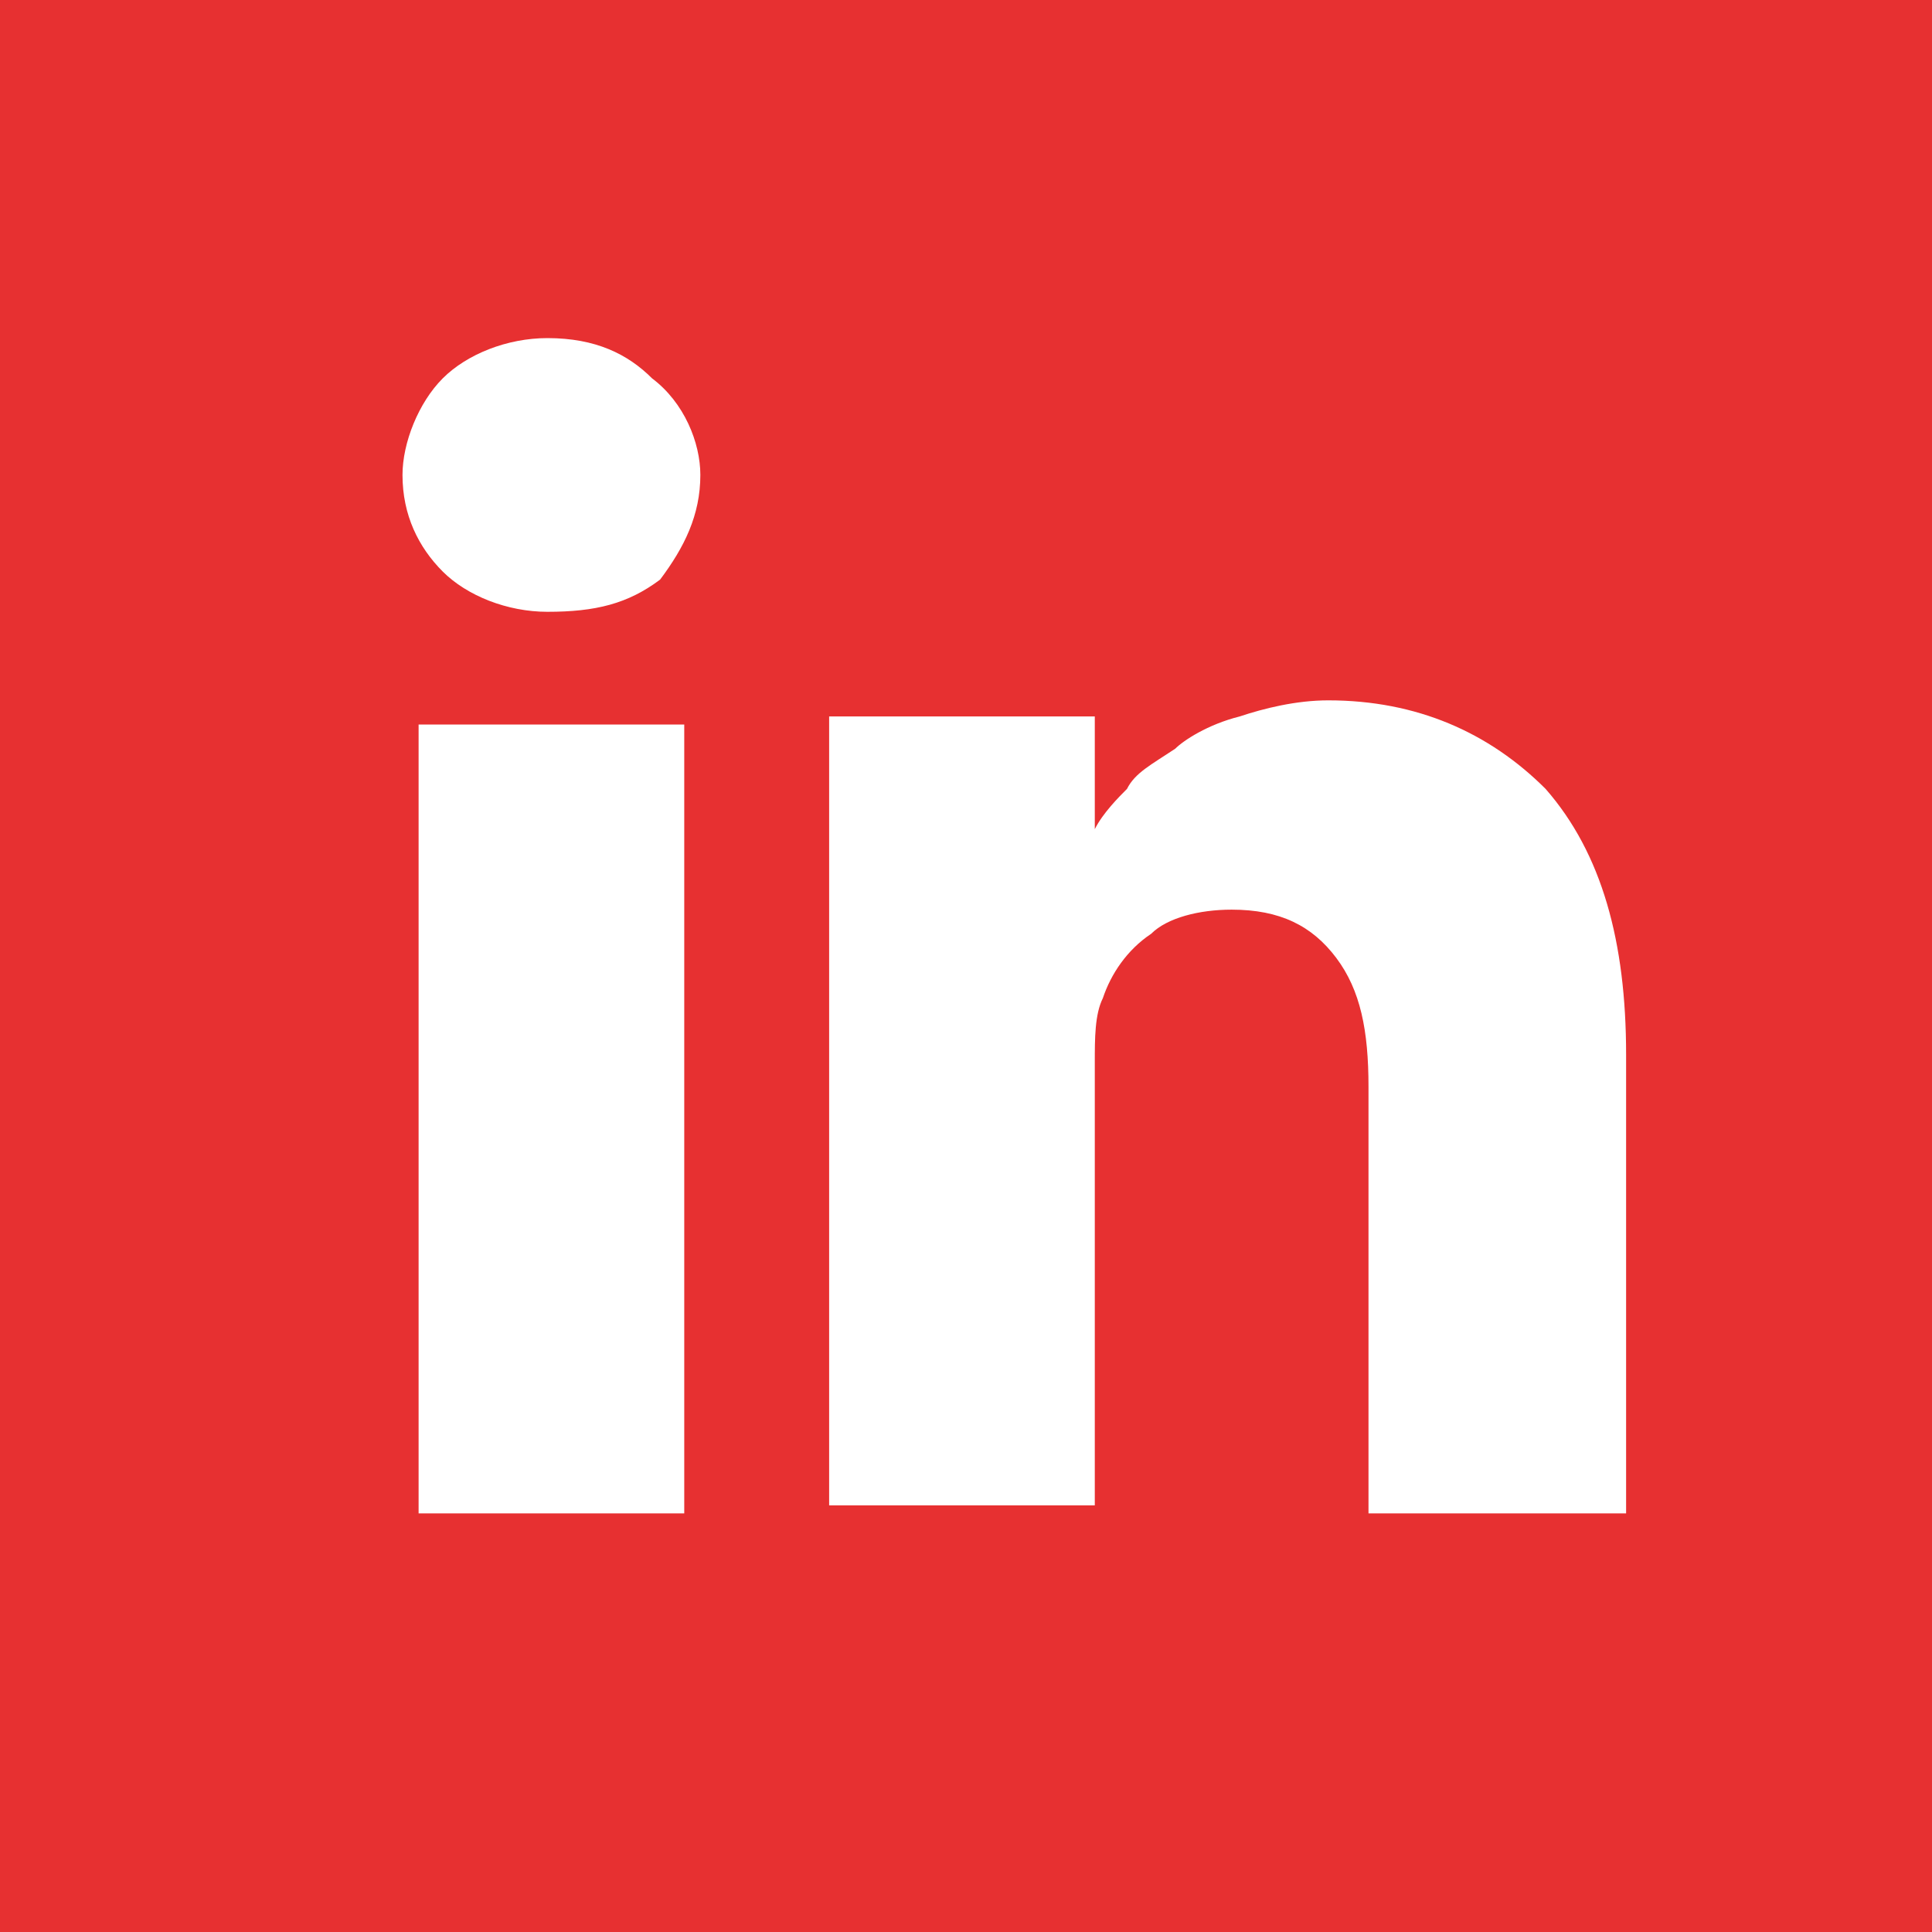 <?xml version="1.0" encoding="utf-8"?>
<!-- Generator: Adobe Illustrator 21.0.1, SVG Export Plug-In . SVG Version: 6.00 Build 0)  -->
<svg version="1.1" id="Layer_1" xmlns="http://www.w3.org/2000/svg" xmlns:xlink="http://www.w3.org/1999/xlink" x="0px" y="0px"
	 viewBox="0 0 24 24" style="enable-background:new 0 0 24 24;" xml:space="preserve">
<style type="text/css">
	.st0{fill:#E73031;}
</style>
<g>
	<path class="st0" d="M0,0v24h24V0H0z M8.5,18.8H5.2V9h3.3V18.8z M8.2,7.2C7.8,7.5,7.4,7.6,6.8,7.6h0c-0.5,0-1-0.2-1.3-0.5
		C5.2,6.8,5,6.4,5,5.9C5,5.5,5.2,5,5.5,4.7c0.3-0.3,0.8-0.5,1.3-0.5c0.6,0,1,0.2,1.3,0.5C8.5,5,8.7,5.5,8.7,5.9
		C8.7,6.4,8.5,6.8,8.2,7.2z M20.3,18.8H17v-5.3c0-0.7-0.1-1.2-0.4-1.6c-0.3-0.4-0.7-0.6-1.3-0.6c-0.4,0-0.8,0.1-1,0.3
		c-0.3,0.2-0.5,0.5-0.6,0.8c-0.1,0.2-0.1,0.5-0.1,0.8v5.5h-3.3c0-2.6,0-4.8,0-6.4s0-2.6,0-2.9l0-0.5h3.3v1.4
		c0.1-0.2,0.3-0.4,0.4-0.5c0.1-0.2,0.3-0.3,0.6-0.5C14.7,9.2,15,9,15.4,8.9c0.3-0.1,0.7-0.2,1.1-0.2c1.1,0,2,0.4,2.7,1.1
		c0.7,0.8,1,1.9,1,3.3V18.8z"/>
	<path d="M13.6,10.4L13.6,10.4C13.6,10.4,13.5,10.4,13.6,10.4L13.6,10.4z"/>
</g>
</svg>
